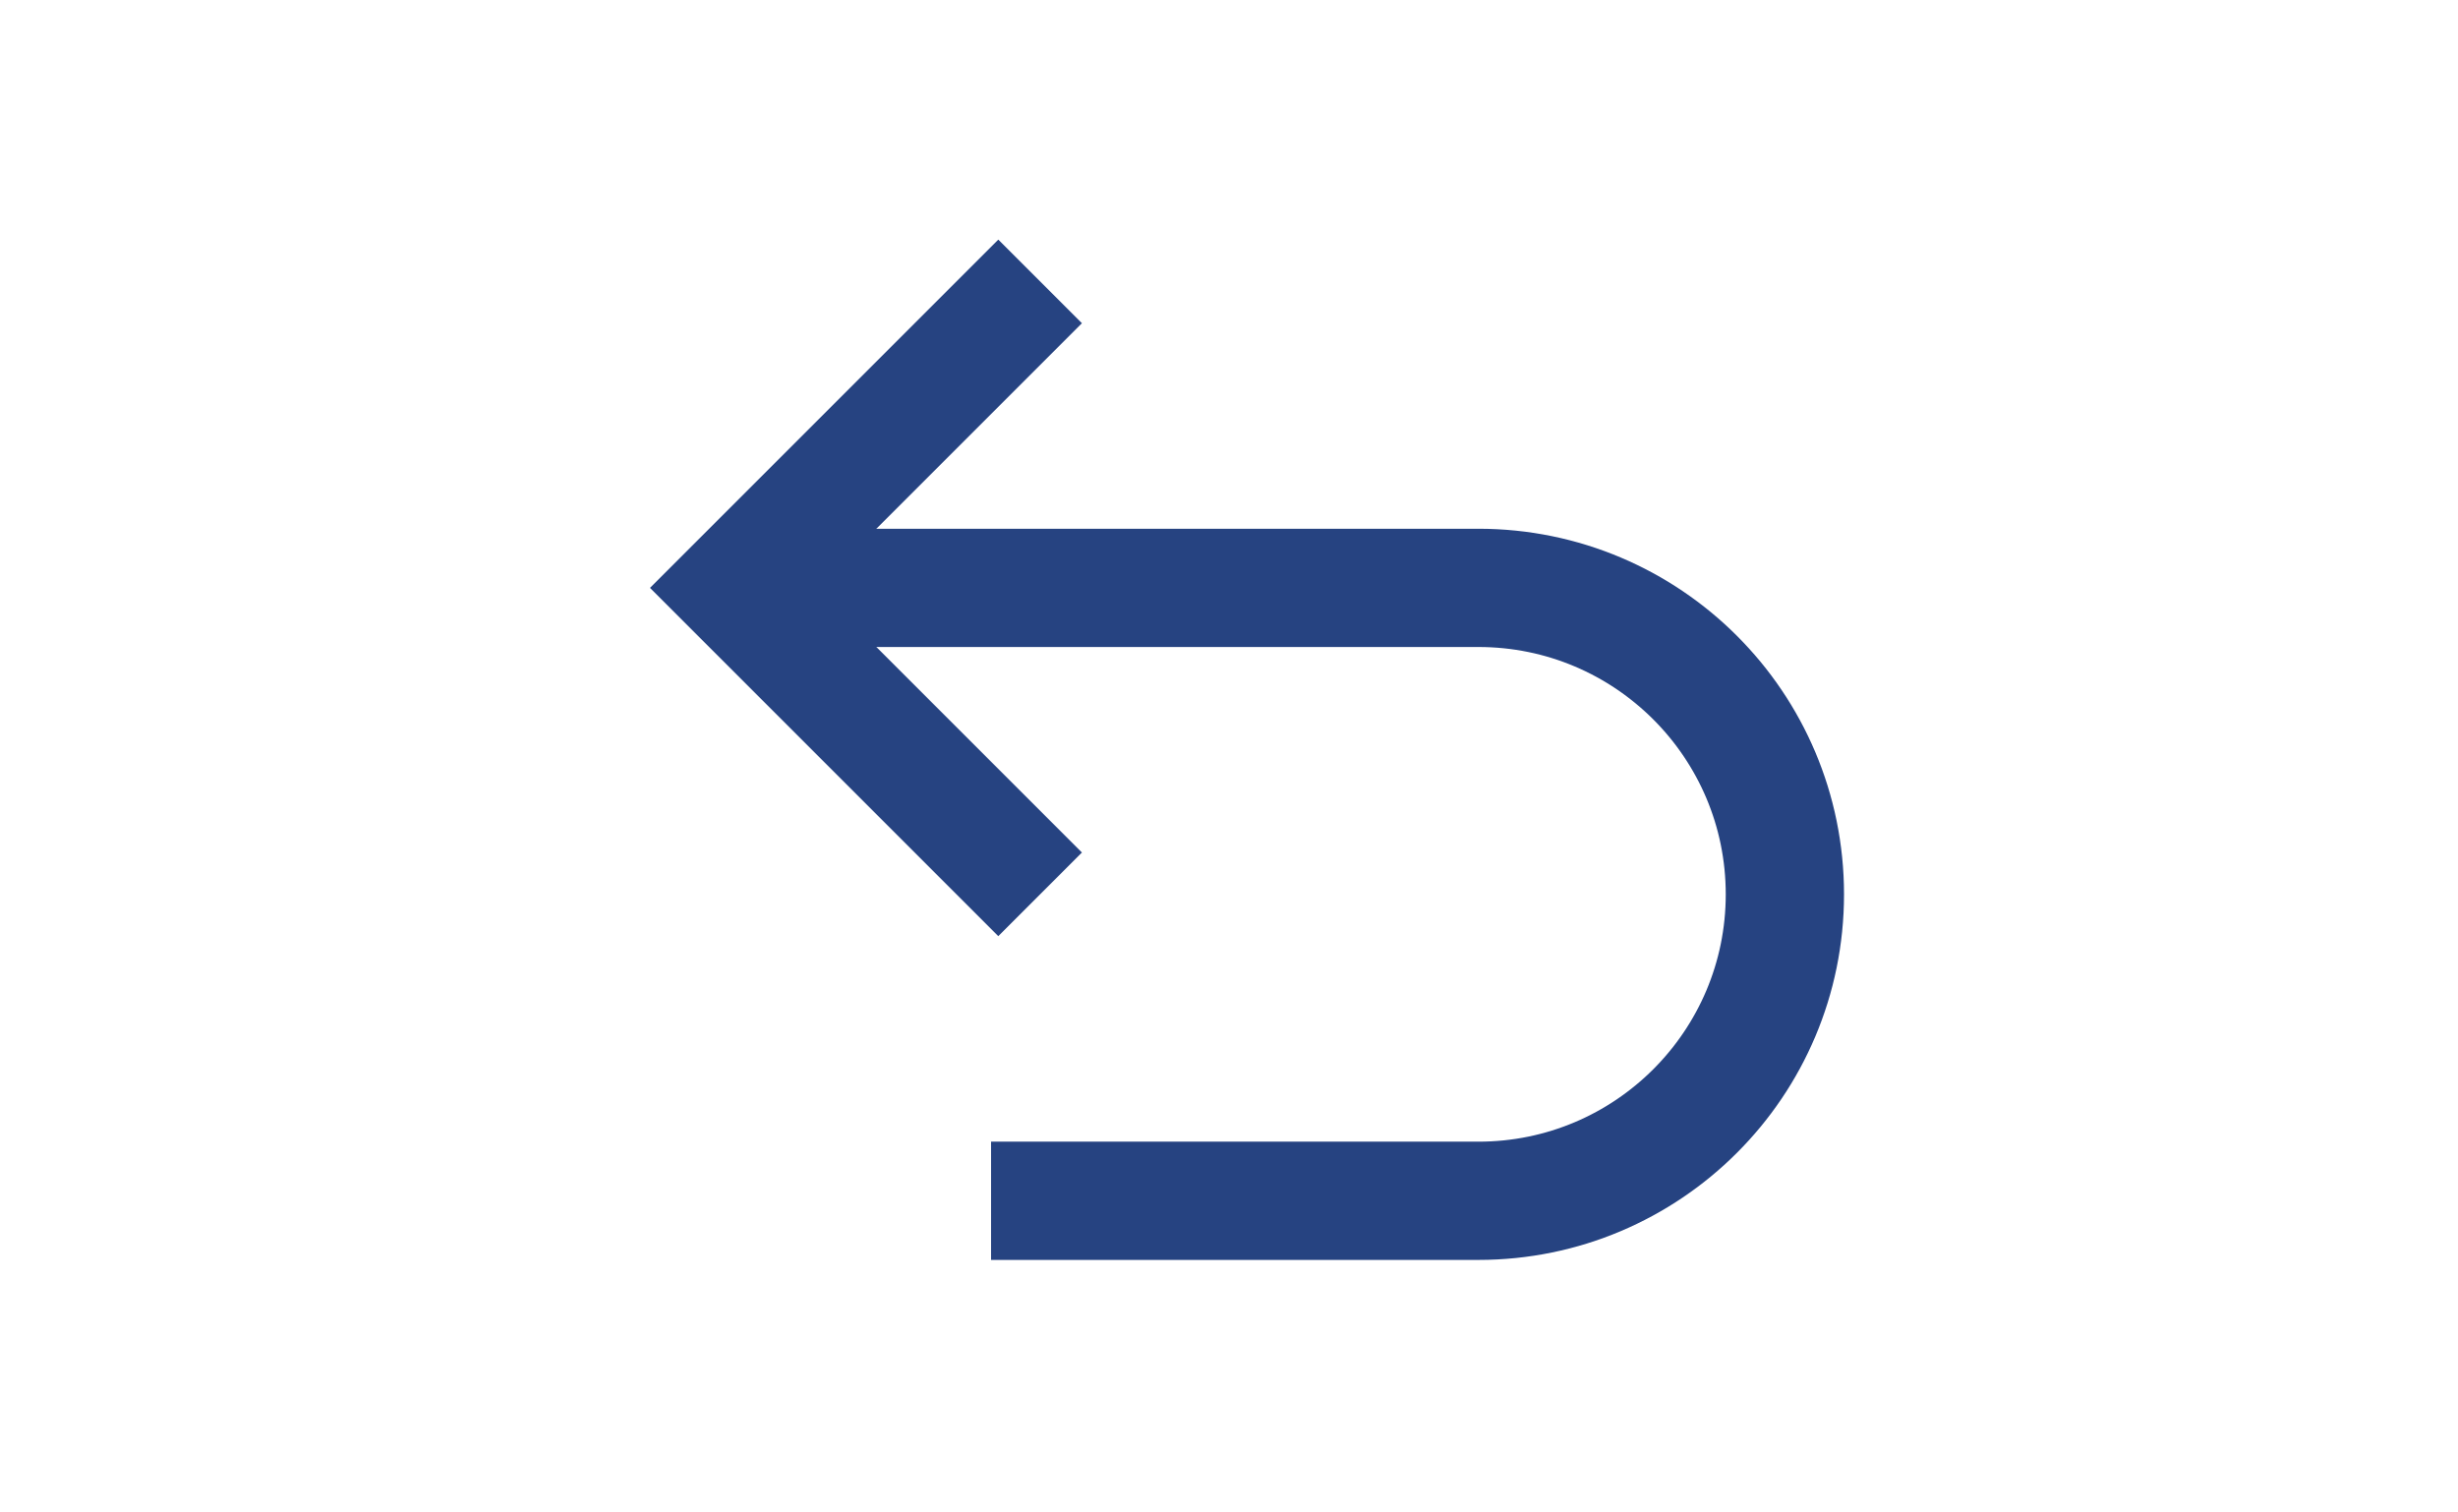 <svg version="1.1" id="レイヤー_1" xmlns="http://www.w3.org/2000/svg" x="0" y="0" viewBox="0 0 130 80" style="enable-background:new 0 0 130 80" xml:space="preserve"><style>.st8{fill:none;stroke:#264381;stroke-width:6.255;stroke-miterlimit:10}</style><g id="icon-dl"><path class="st8" d="M38.8 31.095h39.39c8.953 0 16.21 7.258 16.21 16.21s-7.257 16.21-16.21 16.21H52.416"/><path class="st8" d="M55.01 47.305 38.8 31.095l16.21-16.21"/></g></svg>